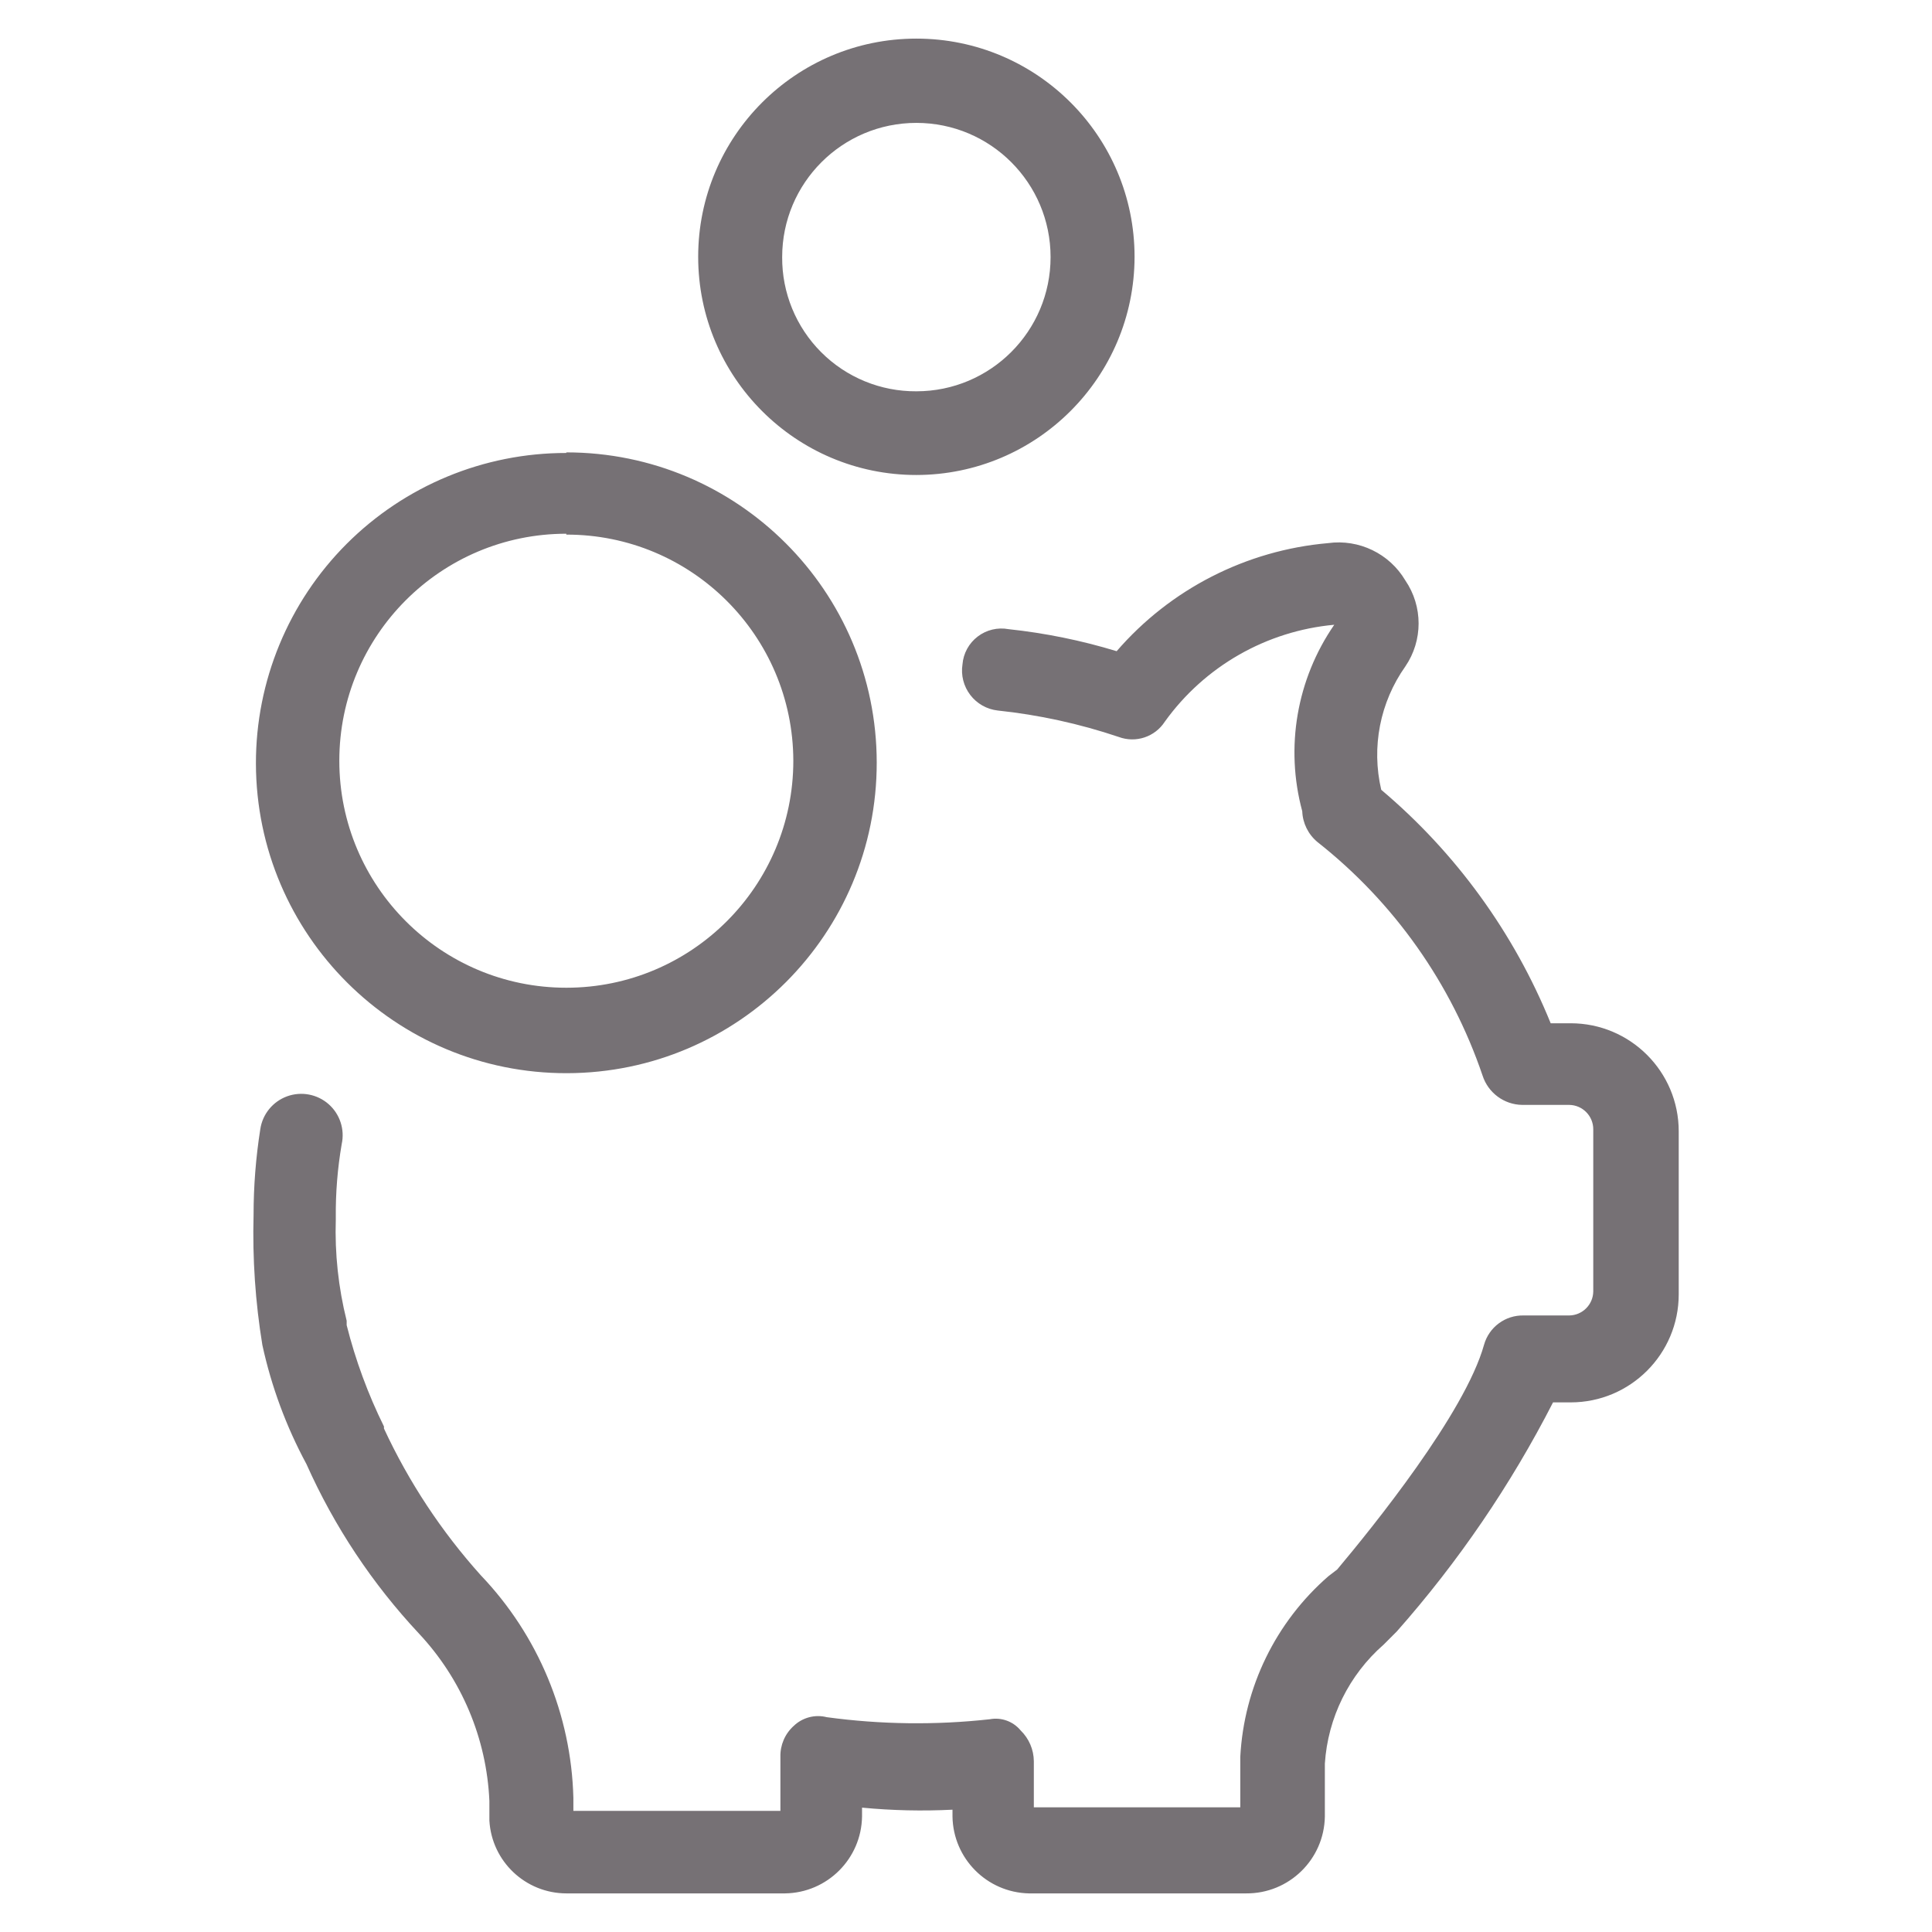 <svg xmlns="http://www.w3.org/2000/svg" xmlns:xlink="http://www.w3.org/1999/xlink" width="75" height="75" viewBox="0 0 75 75" xml:space="preserve"><desc>Created with Fabric.js 5.2.4</desc><defs></defs><g transform="matrix(1 0 0 1 37.5 37.5)" id="76982af2-17bb-4787-9ab6-7933ef878c93"><rect style="stroke: none; stroke-width: 1; stroke-dasharray: none; stroke-linecap: butt; stroke-dashoffset: 0; stroke-linejoin: miter; stroke-miterlimit: 4; fill: rgb(255,255,255); fill-rule: nonzero; opacity: 1; visibility: hidden;" x="-37.5" y="-37.5" rx="0" ry="0" width="75" height="75"></rect></g><g transform="matrix(Infinity NaN NaN Infinity 0 0)" id="e8cd43fe-acf2-41ee-911a-5d265b9fe844"></g><g transform="matrix(1.14 0 0 1.14 37.5 37.5)" id="6c9438d7-d023-4732-a13a-2af9864b83cb"><path style="stroke: rgb(0,0,0); stroke-width: 0; stroke-dasharray: none; stroke-linecap: butt; stroke-dashoffset: 0; stroke-linejoin: miter; stroke-miterlimit: 4; fill: rgb(118,113,117); fill-rule: nonzero; opacity: 1;" transform=" translate(-37.46, -37.57)" d="M 35.77 18 C 38.294 18 40.34 15.954 40.34 13.43 C 40.34 10.906 38.294 8.86 35.77 8.86 C 33.246 8.86 31.2 10.906 31.2 13.43 C 31.192 14.644 31.671 15.812 32.53 16.67 C 33.388 17.529 34.556 18.008 35.77 18 z M 35.77 20.85 C 31.667 20.85 28.34 17.523 28.34 13.42 C 28.34 9.317 31.667 5.99 35.77 5.99 C 39.873 5.99 43.2 9.317 43.2 13.42 C 43.194 17.521 39.871 20.844 35.77 20.85 z M 23.85 22.85 C 19.581 22.85 16.12 26.311 16.12 30.58 C 16.12 34.849 19.581 38.31 23.85 38.31 C 28.119 38.31 31.58 34.849 31.58 30.58 C 31.569 26.32 28.11 22.874 23.85 22.88 z M 23.85 20.08 C 29.684 20.08 34.414 24.806 34.42 30.64 C 34.425 36.474 29.704 41.209 23.87 41.22 C 18.036 41.231 13.297 36.514 13.28 30.68 C 13.275 27.874 14.386 25.181 16.369 23.196 C 18.353 21.211 21.044 20.097 23.85 20.1 z M 13.2 46.05 C 13.2 45.069 13.277 44.089 13.43 43.12 C 13.508 42.611 13.857 42.185 14.341 42.008 C 14.825 41.832 15.367 41.934 15.754 42.273 C 16.141 42.613 16.312 43.137 16.2 43.64 C 16.059 44.462 15.992 45.296 16 46.13 L 16 46.2 C 15.963 47.362 16.088 48.523 16.37 49.65 L 16.37 49.8 C 16.67 50.992 17.096 52.148 17.64 53.25 L 17.64 53.32 C 18.485 55.141 19.598 56.827 20.94 58.32 C 22.893 60.365 24.016 63.063 24.09 65.89 L 24.09 66.34 L 31.14 66.34 L 31.14 64.5 C 31.13 64.101 31.294 63.718 31.59 63.45 C 31.889 63.161 32.317 63.047 32.72 63.15 C 34.56 63.4 36.424 63.424 38.27 63.22 C 38.663 63.146 39.065 63.292 39.32 63.6 C 39.604 63.876 39.767 64.254 39.77 64.65 L 39.77 66.22 L 46.8 66.22 L 46.8 64.5 C 46.925 62.128 48.008 59.909 49.8 58.35 L 50.1 58.12 C 51.3 56.69 54.45 52.8 55.1 50.47 C 55.269 49.867 55.824 49.456 56.45 49.47 L 58 49.47 C 58.451 49.465 58.815 49.101 58.82 48.65 L 58.82 43.13 C 58.82 42.675 58.454 42.305 58 42.3 L 56.4 42.3 C 55.782 42.291 55.239 41.888 55.05 41.3 C 53.984 38.162 52.032 35.401 49.43 33.35 C 49.115 33.09 48.925 32.708 48.91 32.3 C 48.322 30.126 48.721 27.804 50 25.95 C 47.689 26.161 45.584 27.365 44.23 29.25 C 43.894 29.77 43.241 29.987 42.66 29.77 C 41.324 29.32 39.942 29.018 38.54 28.87 C 38.169 28.828 37.832 28.637 37.606 28.341 C 37.379 28.044 37.283 27.669 37.34 27.3 C 37.37 26.924 37.559 26.579 37.858 26.351 C 38.157 26.122 38.54 26.031 38.91 26.1 C 40.158 26.233 41.39 26.484 42.59 26.85 C 44.42 24.733 47.003 23.413 49.79 23.17 C 50.842 23.026 51.879 23.526 52.42 24.44 C 53.023 25.324 53.023 26.486 52.42 27.37 C 51.558 28.588 51.259 30.117 51.6 31.57 C 54.14 33.712 56.12 36.441 57.37 39.52 L 58.05 39.52 C 60.082 39.52 61.73 41.168 61.73 43.2 L 61.73 48.75 C 61.73 50.782 60.082 52.43 58.05 52.43 L 57.45 52.43 C 56.01 55.242 54.223 57.863 52.13 60.23 L 51.98 60.38 L 51.68 60.68 C 50.502 61.711 49.782 63.168 49.68 64.73 L 49.68 66.53 C 49.658 67.991 48.461 69.161 47 69.15 L 39.6 69.15 C 38.17 69.118 37.021 67.96 37 66.53 L 37 66.3 C 35.973 66.351 34.944 66.328 33.92 66.23 L 33.92 66.53 C 33.899 67.968 32.738 69.129 31.3 69.15 L 23.85 69.15 C 22.458 69.147 21.309 68.06 21.23 66.67 L 21.23 66 C 21.136 63.874 20.285 61.852 18.83 60.3 C 17.242 58.603 15.947 56.653 15 54.53 C 14.313 53.257 13.808 51.894 13.5 50.48 C 13.26 49.016 13.16 47.533 13.2 46.05 z" stroke-linecap="round"></path></g></svg>